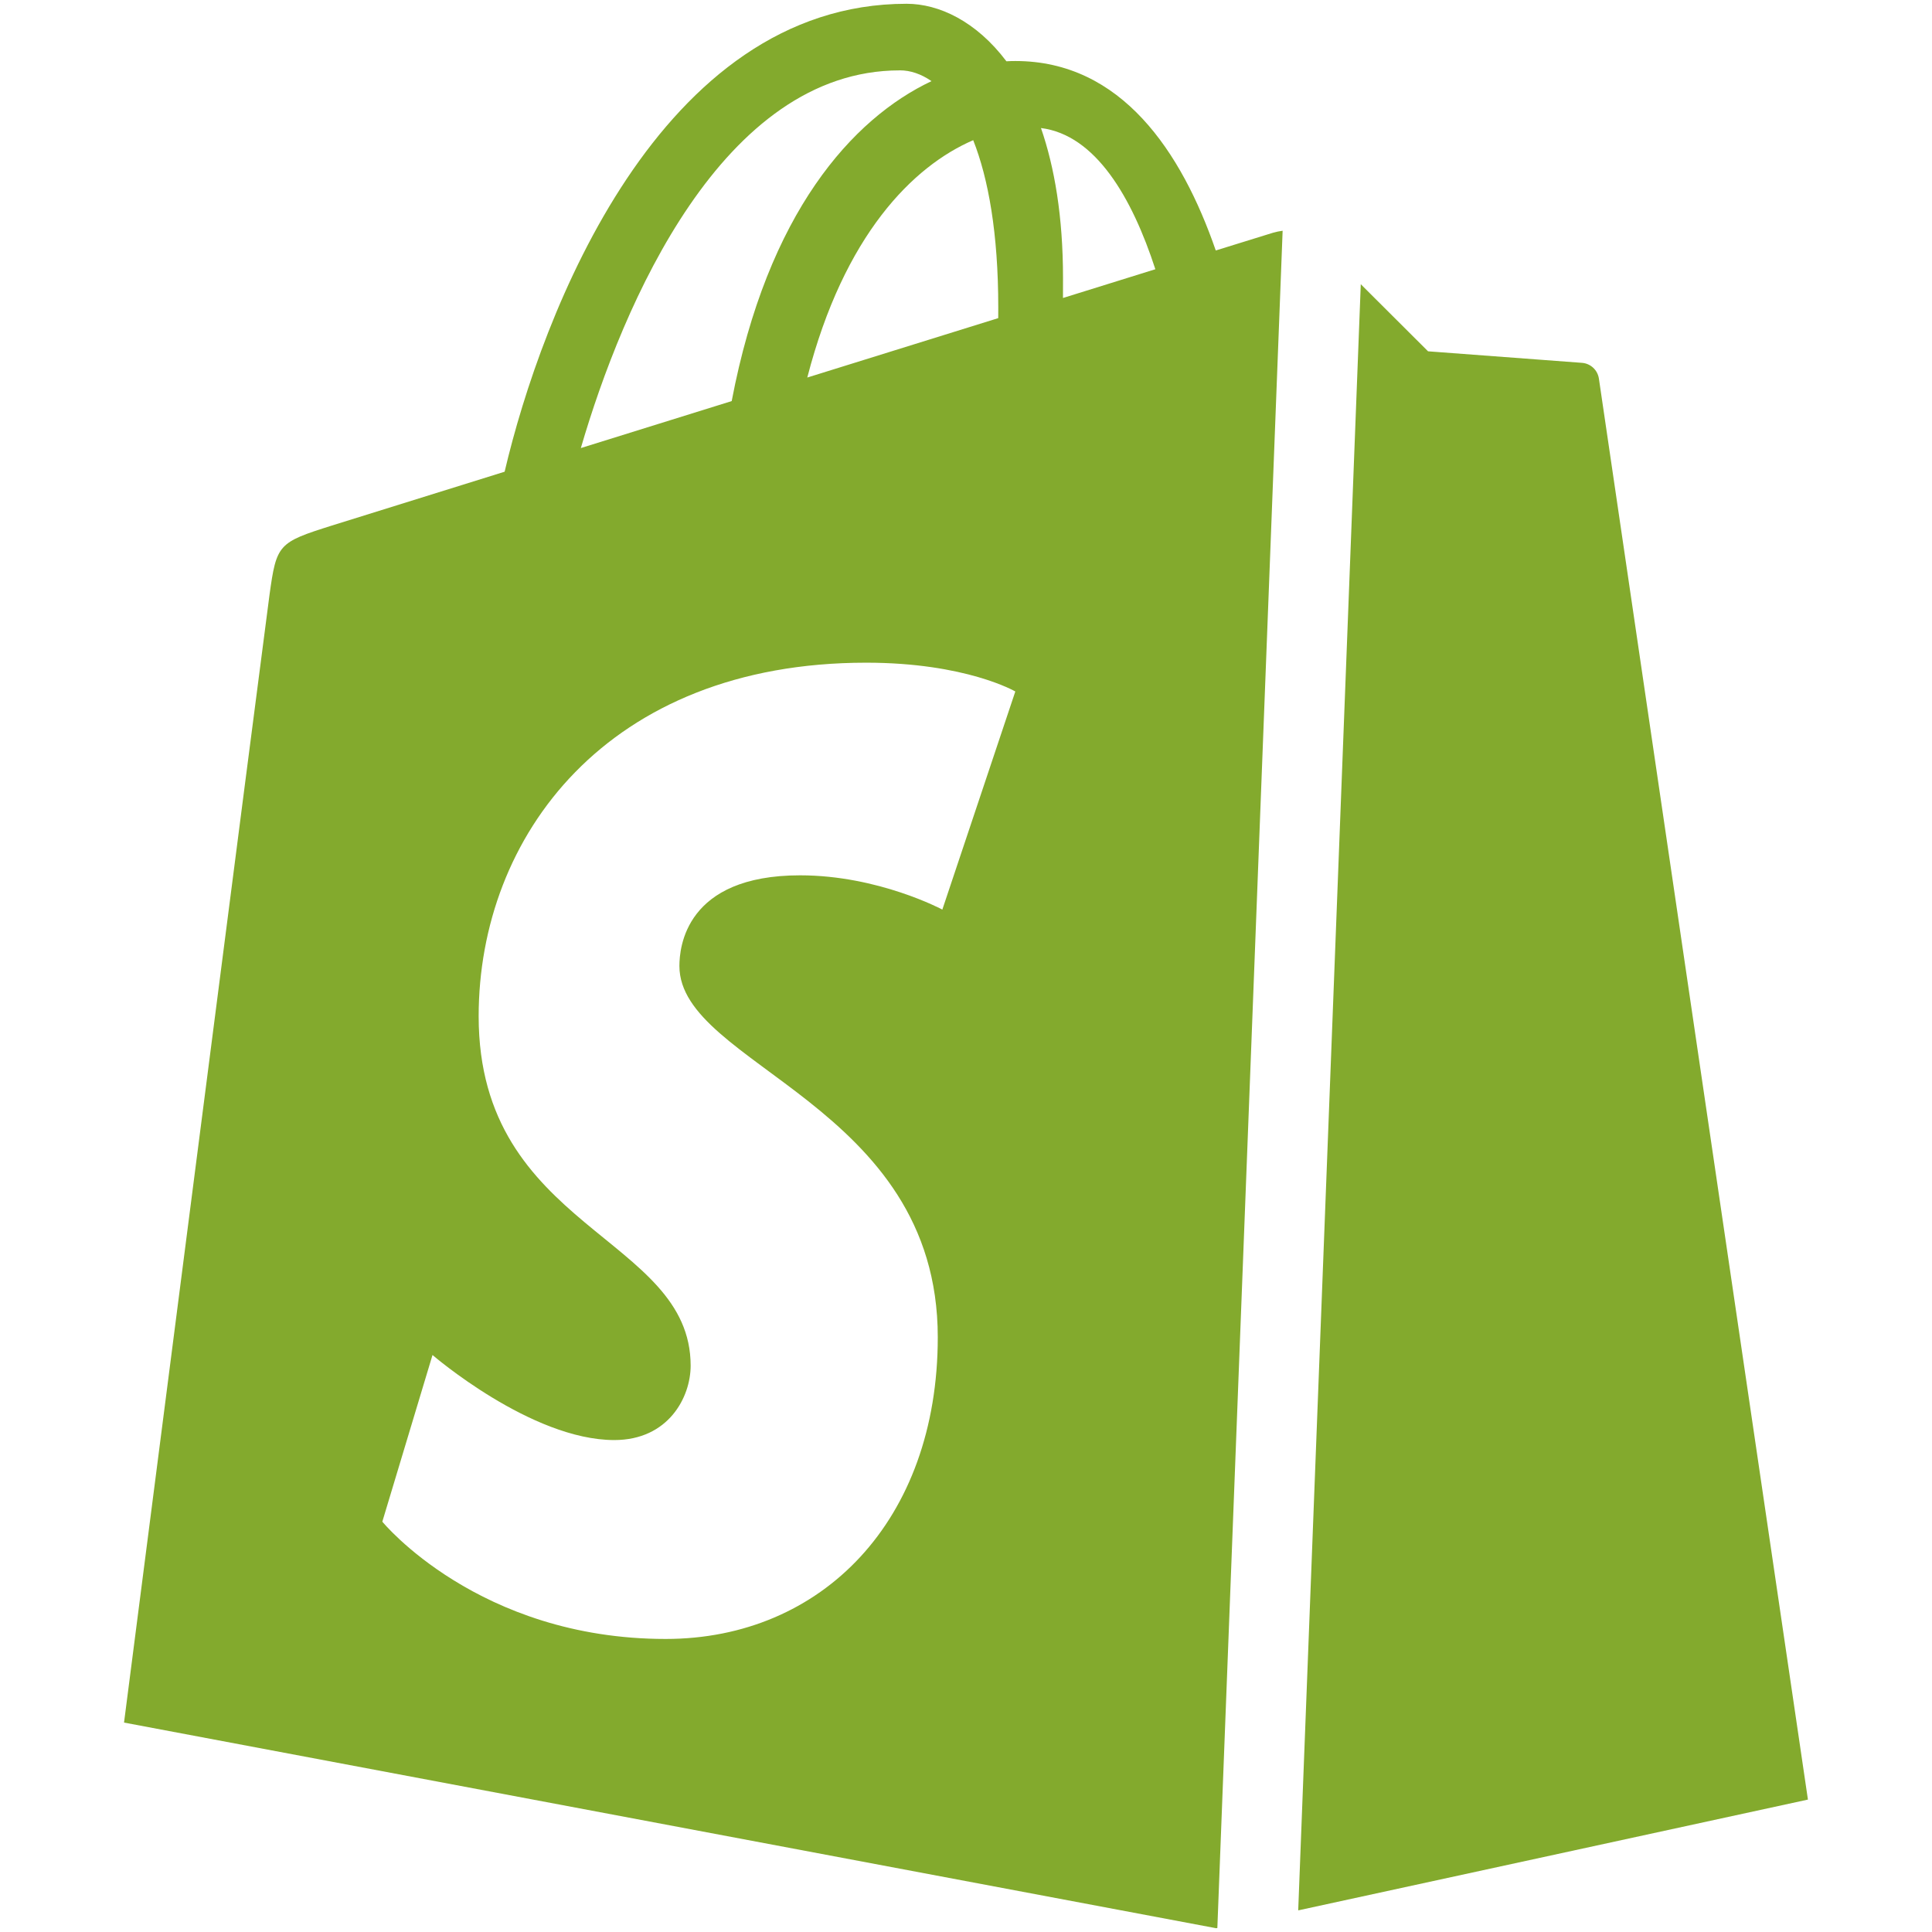 <?xml version="1.0" encoding="utf-8"?>
<!-- Generator: Adobe Illustrator 23.1.0, SVG Export Plug-In . SVG Version: 6.00 Build 0)  -->
<svg version="1.1" id="Layer_1" xmlns="http://www.w3.org/2000/svg" xmlns:xlink="http://www.w3.org/1999/xlink" x="0px" y="0px"
	 viewBox="0 0 512 512" style="enable-background:new 0 0 512 512;" xml:space="preserve">
<style type="text/css">
	.st0{fill:#83AA2D;}
</style>
<g id="Page-1">
	<g>
		<g id="spotify-plus_8_">
			<path id="Shopify-Copy_8_" class="st0" d="M360.62,75.32l17.83,17.78c0,0,38.99,2.91,40.83,3.06c2.26,0.19,4.09,1.9,4.44,4.14
				c0.35,2.57,55.4,376.61,55.4,376.61l-135.08,29.36L360.62,75.32z M339.91,61.15c-0.86,0.11-1.71,0.29-2.55,0.53l-15.17,4.7
				c-9.05-26.17-25.02-50.21-53.1-50.21c-0.78,0-1.59,0.02-2.38,0.07C258.7,5.62,248.81,1,240.26,1
				c-65.45,0-96.73,82.24-106.53,124.01c-25.44,7.92-43.5,13.54-45.79,14.27c-14.22,4.48-14.66,4.93-16.52,18.37
				c-1.4,10.18-38.55,298.85-38.55,298.85L322.3,511l0.31-0.06L339.91,61.15z M264.55,81.45l-0.01,2.86l-50.6,15.74
				c9.74-37.76,28-56.01,43.97-62.9C261.92,47.28,264.55,61.83,264.55,81.45z M238.45,18.64c2.85,0,5.68,0.98,8.41,2.86
				c-20.98,9.91-43.46,34.9-52.95,84.79l-39.98,12.45c11.11-38.06,37.52-100.09,84.52-100.09V18.64z M249.73,241.05
				c0,0-16.94-9.08-37.7-9.08c-30.45,0-31.98,19.2-31.98,24.03c0,26.41,68.47,36.53,68.47,98.37c0,48.64-30.71,79.97-72.11,79.97
				c-49.68,0-75.09-31.08-75.09-31.08l13.3-44.17c0,0,26.13,22.54,48.16,22.54c14.39,0,20.25-11.39,20.25-19.71
				c0-34.45-56.18-35.99-56.18-92.59c0-47.61,34.02-93.71,102.69-93.71c26.46,0,39.53,7.63,39.53,7.63L249.73,241.05z M281.7,78.97
				l0.01-5.31c0-16.26-2.25-29.35-5.84-39.73c14.47,1.82,24.12,18.38,30.31,37.42L281.7,78.97z"/>
		</g>
	</g>
</g>
</svg>
